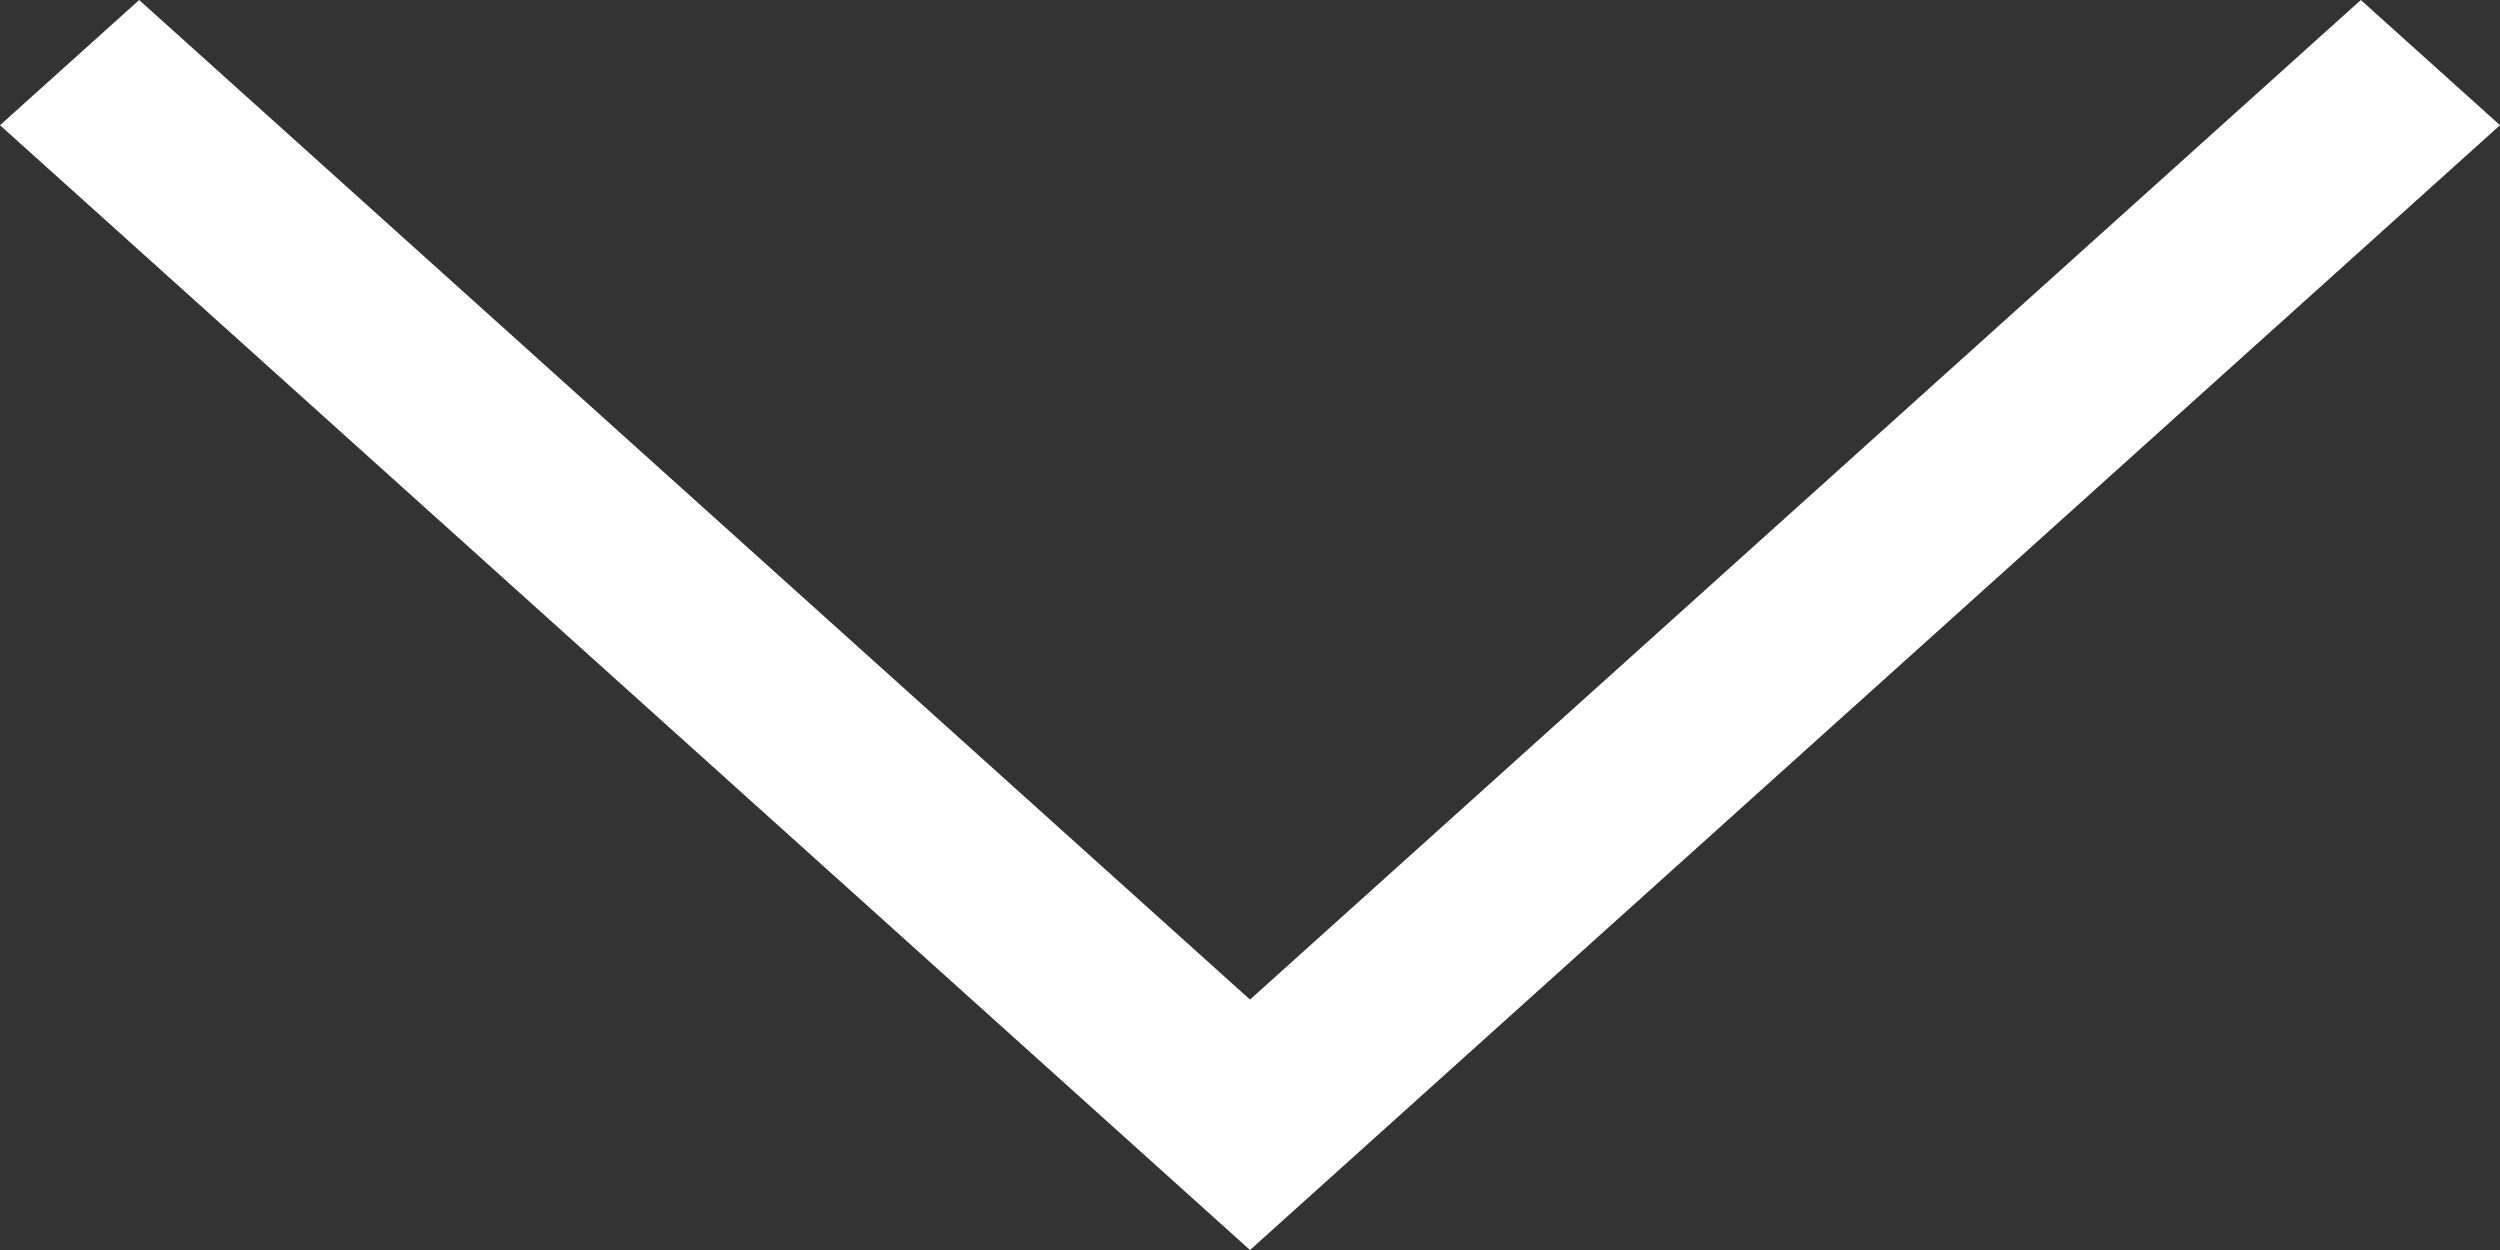 <svg width="12" height="6" viewBox="0 0 12 6" fill="none" xmlns="http://www.w3.org/2000/svg">
<rect x="0" y="0" width="12" height="6" fill="#333333" stroke="none"/>
<path fill-rule="evenodd" clip-rule="evenodd" d="M12 0.601L11.332 -4.47648e-07L6 4.798L0.668 1.85108e-08L-2.36003e-07 0.601L6 6L12 0.601Z" fill="white"/>
</svg>
